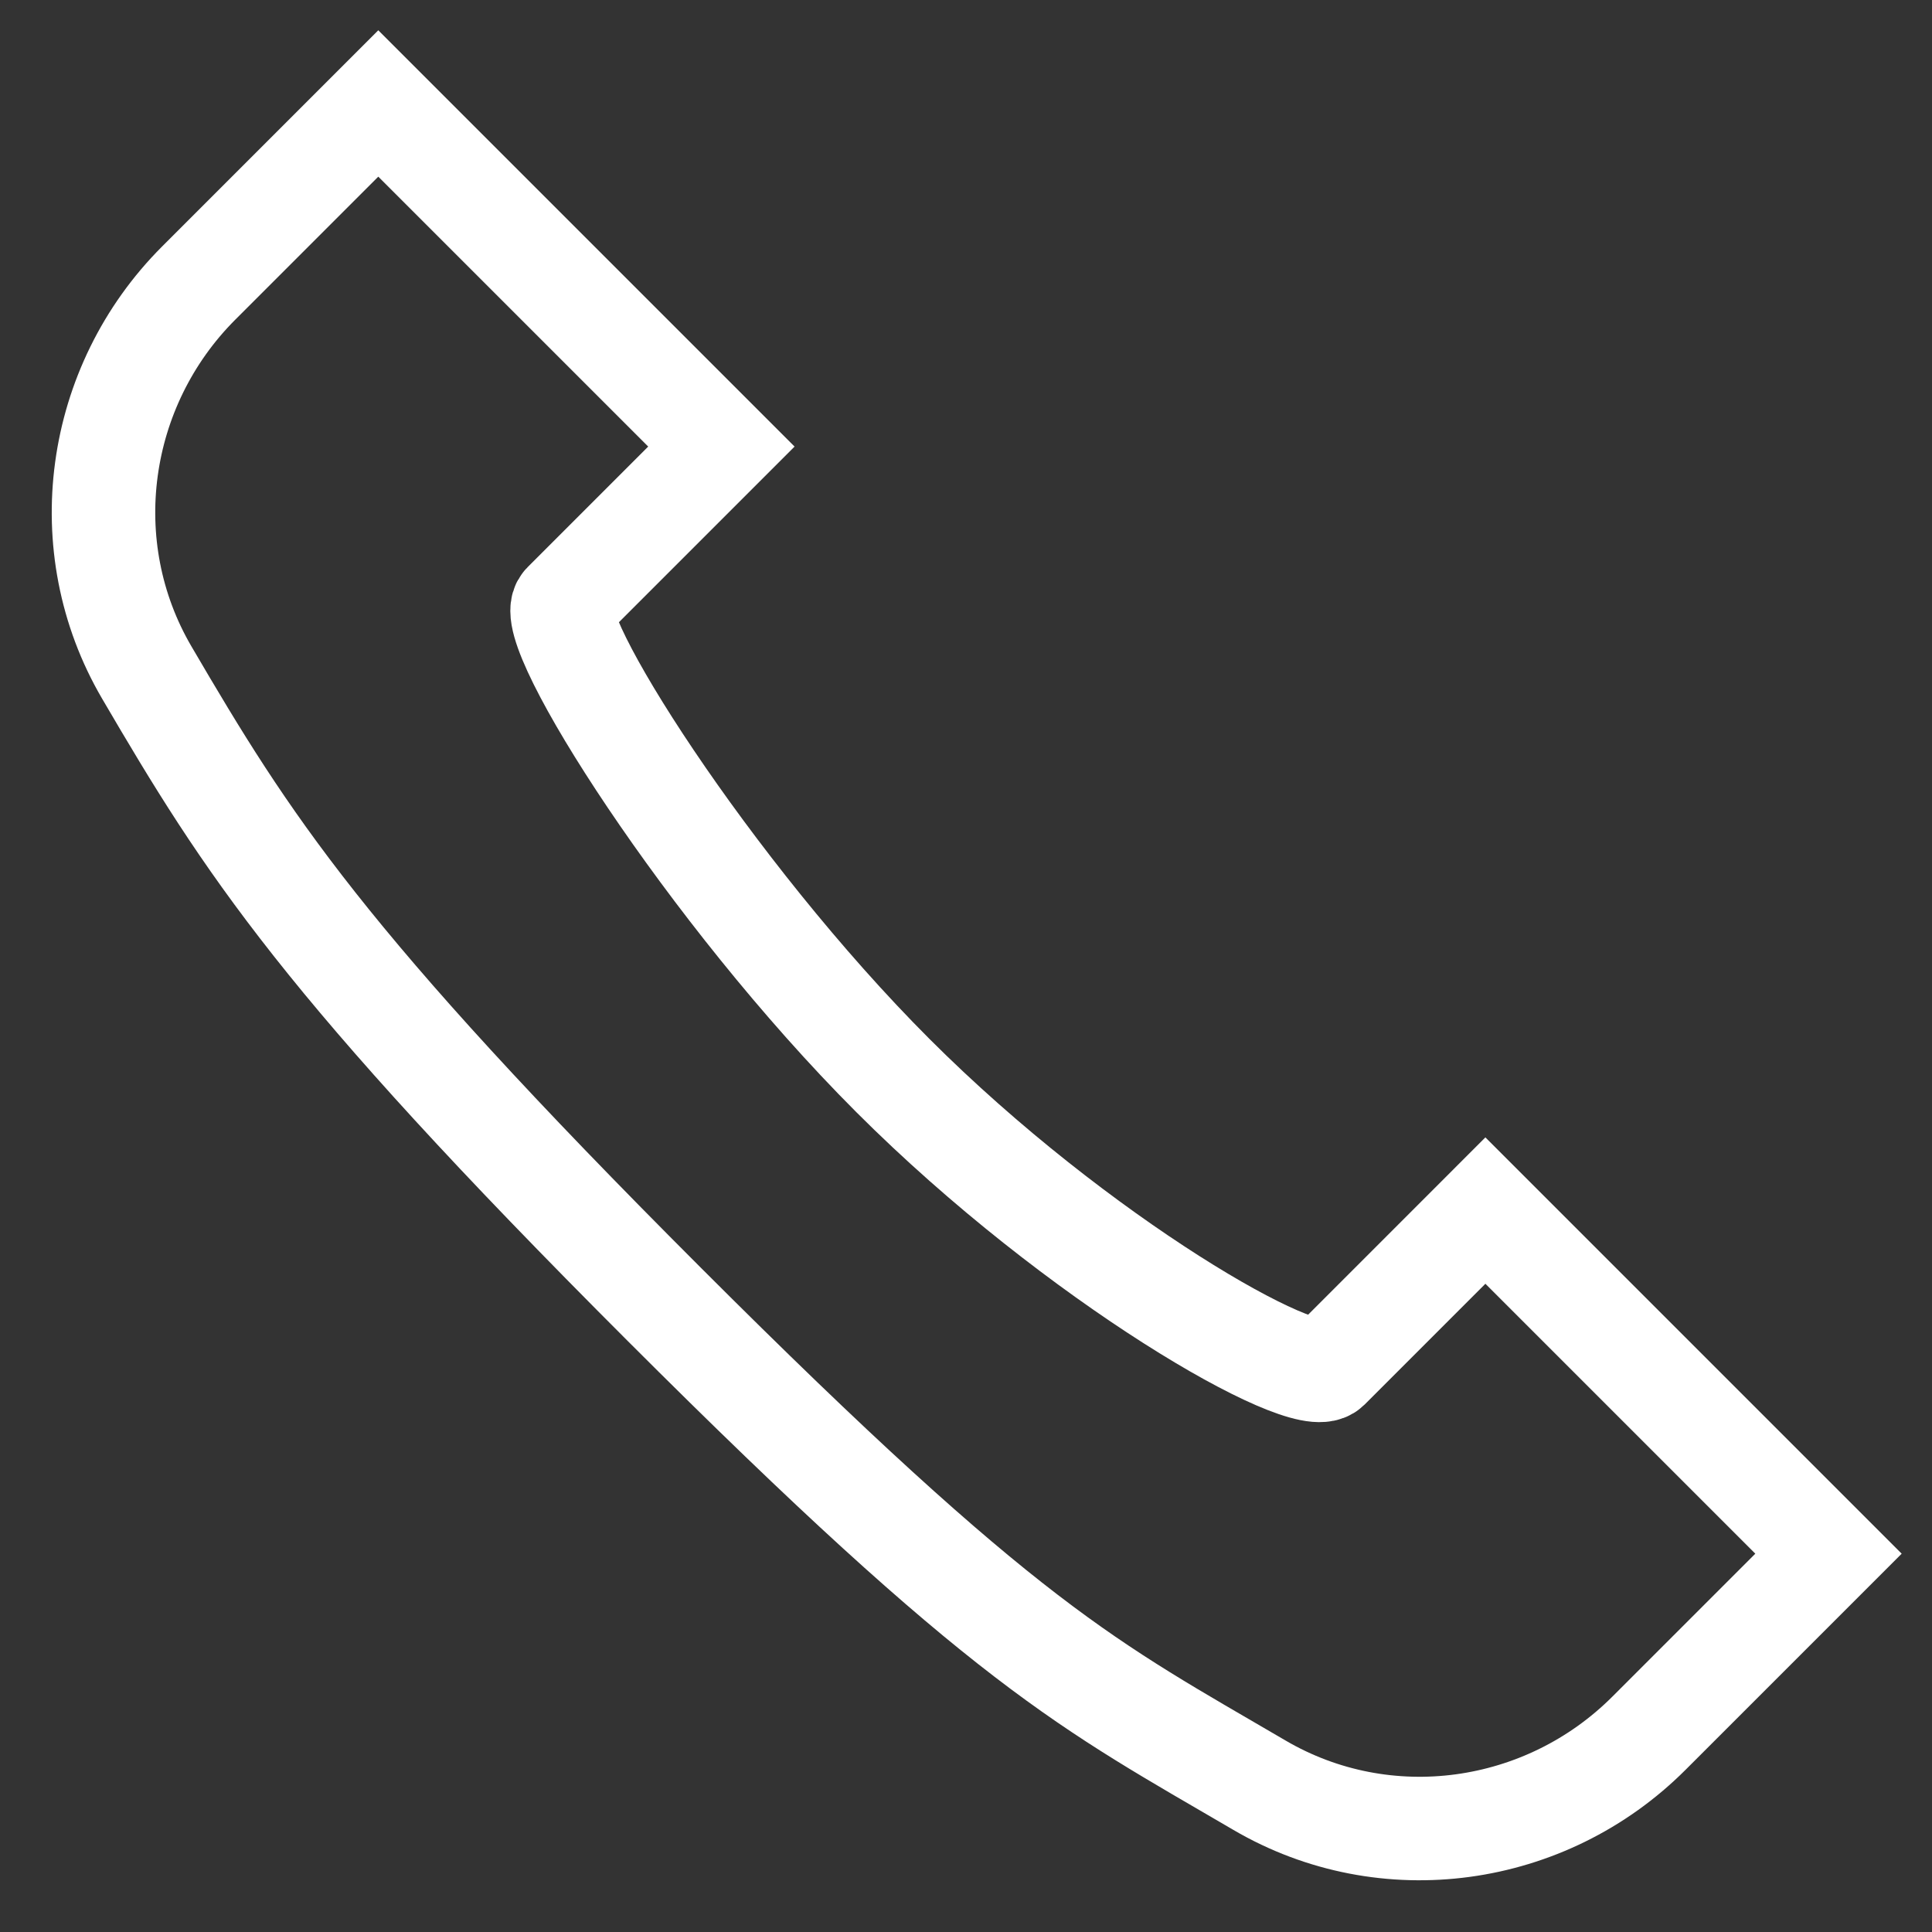 <svg width="56" height="56" viewBox="0 0 56 56" fill="none" xmlns="http://www.w3.org/2000/svg">
<rect x="0" y="0" width="56" height="56" fill="#333333" stroke="none"/>
<path d="M10.965 2.999L20.91 12.944L16.352 17.502C15.693 18.161 20.531 25.825 25.884 31.178C31.238 36.532 37.838 40.306 38.498 39.647L43.055 35.089L53 45.034L47.796 50.238C44.804 53.23 40.161 53.885 36.506 51.745C31.523 48.83 29.2 47.753 19.255 37.808C9.31 27.863 7.169 24.476 4.254 19.493C2.118 15.842 2.769 11.195 5.761 8.203L10.965 2.999Z" stroke="white" stroke-width="3" stroke-linecap="square"/>
</svg>
